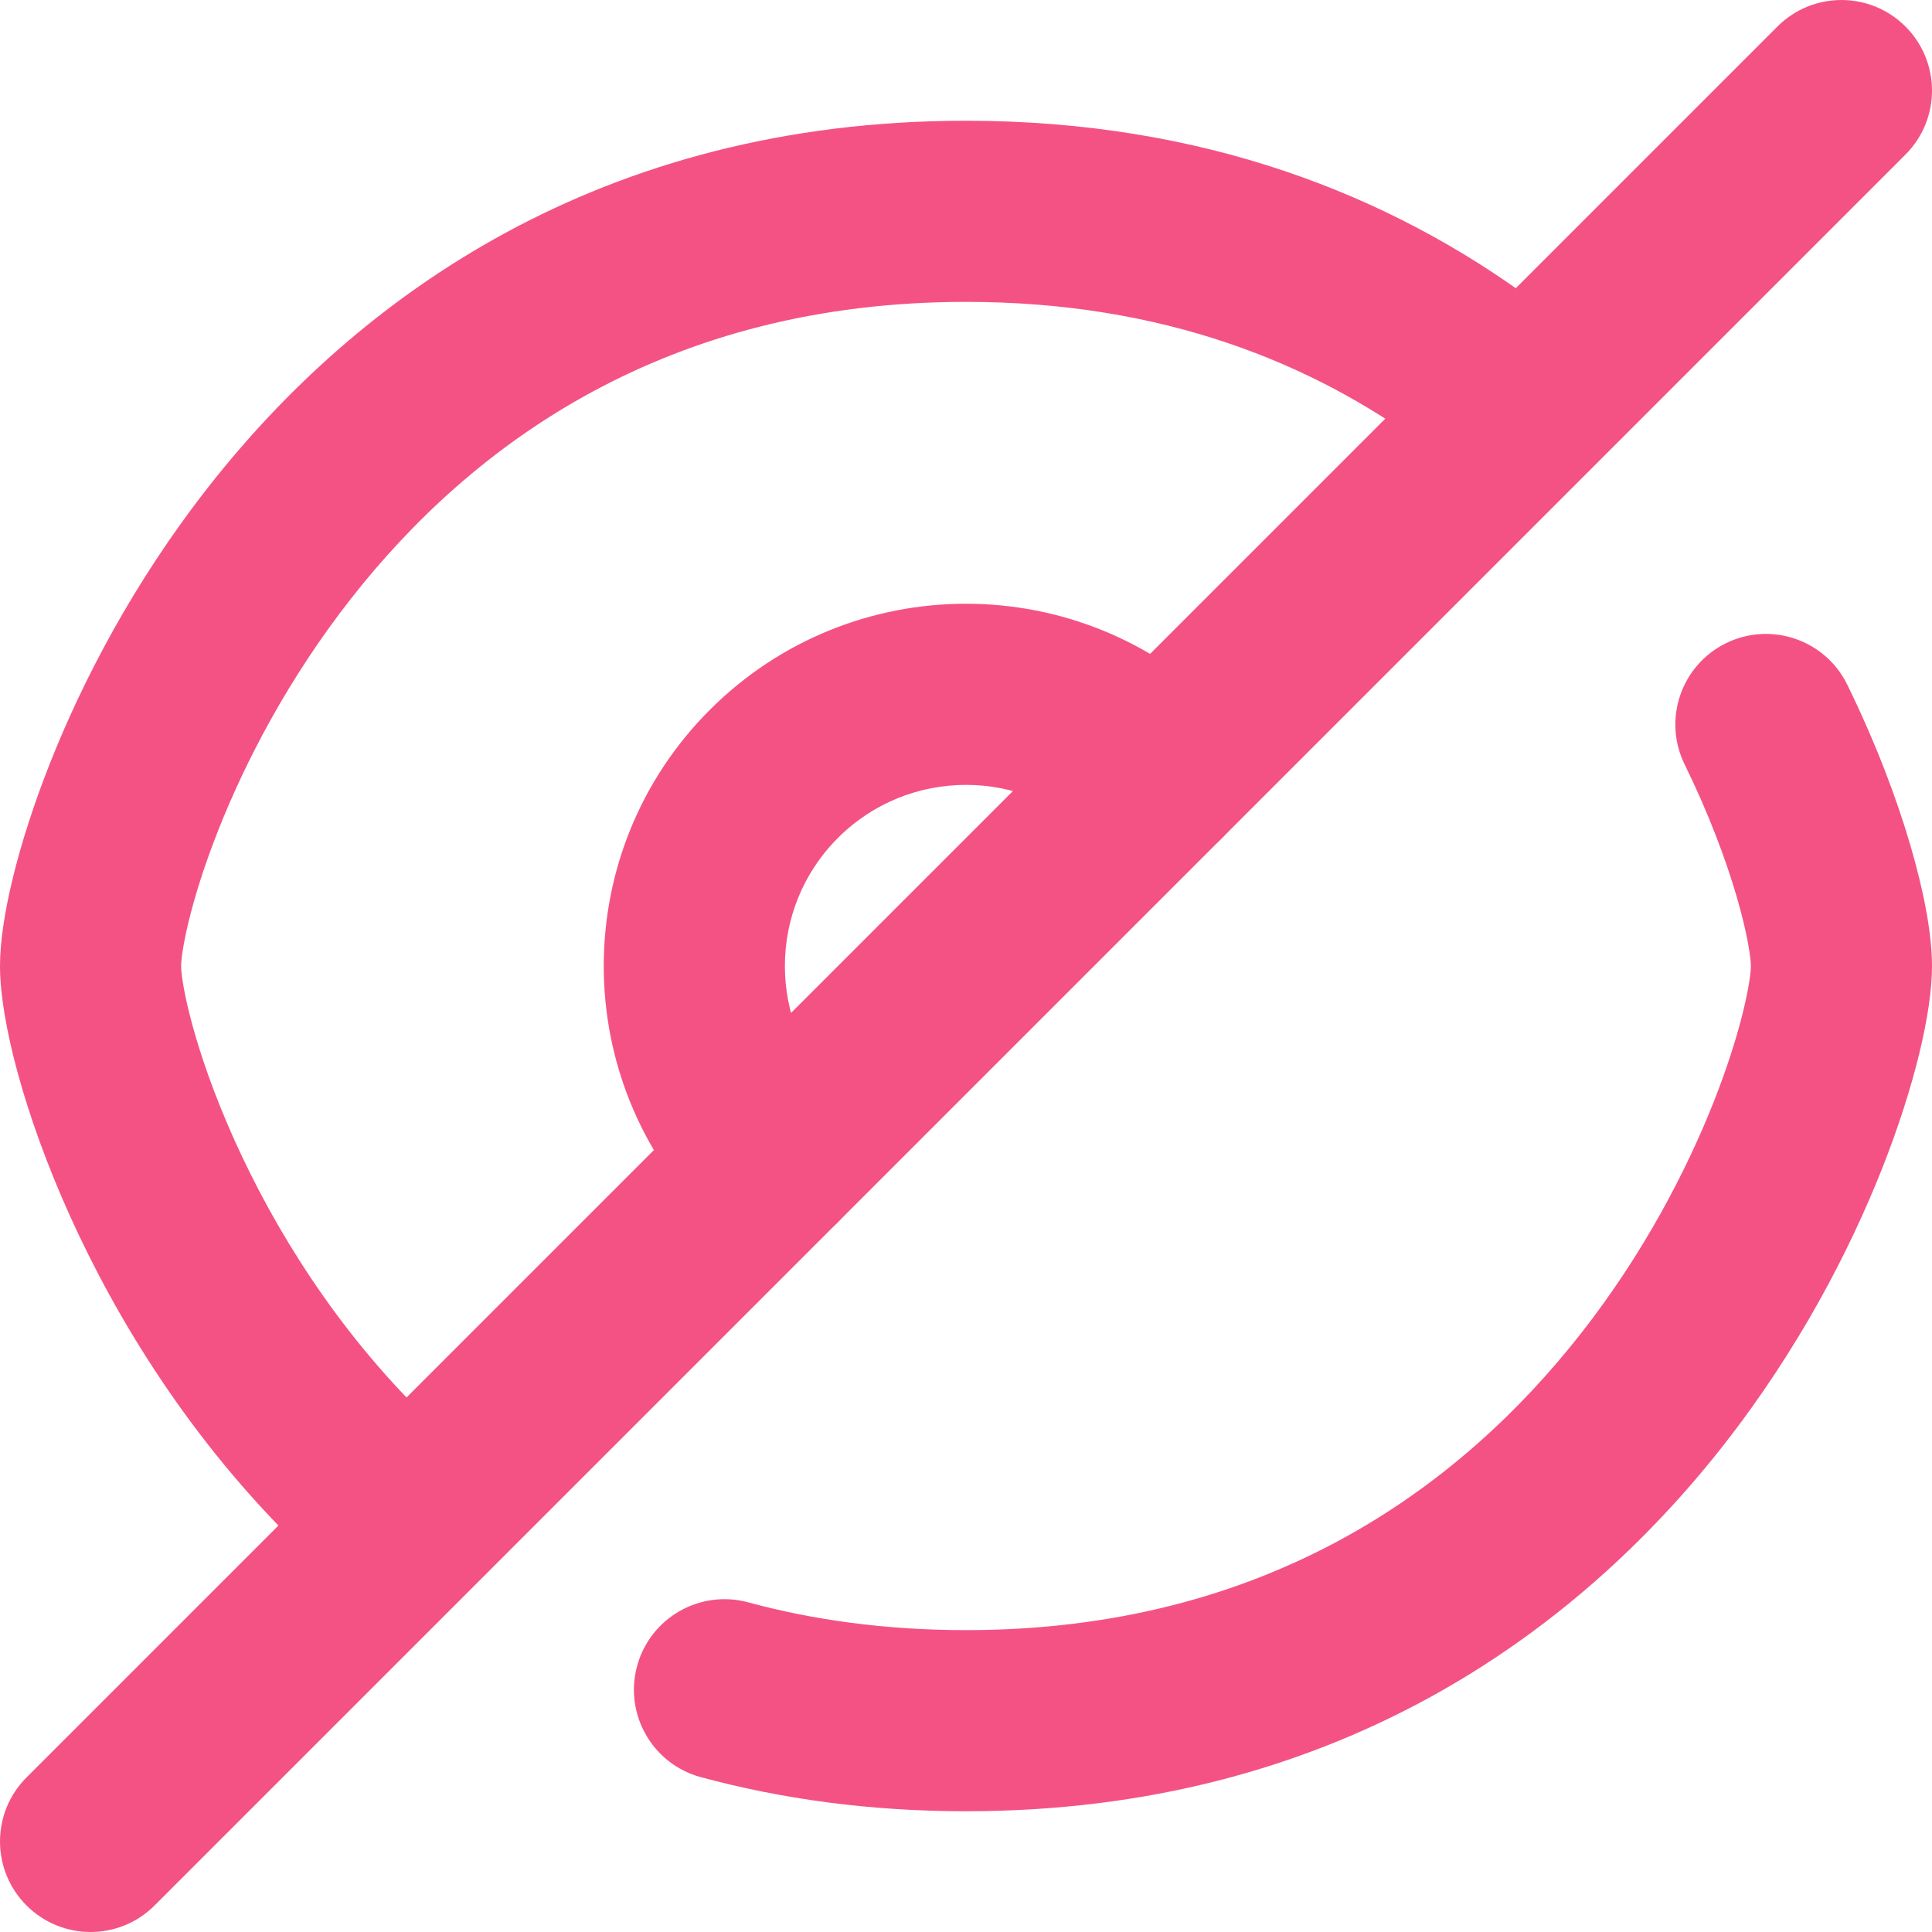 <svg width="68" height="68" viewBox="0 0 68 68" fill="none" xmlns="http://www.w3.org/2000/svg">
<g clip-path="url(#clip0_146_31)">
<path fill-rule="evenodd" clip-rule="evenodd" d="M7.679 29.228C6.67 31.782 6.375 33.533 6.375 34C6.375 34.595 6.817 36.946 8.264 40.154C9.658 43.244 11.839 46.797 14.977 49.861C16.236 51.091 16.261 53.109 15.031 54.369C13.801 55.628 11.783 55.652 10.523 54.422C6.7 50.689 4.1 46.428 2.453 42.775C0.858 39.24 0 35.919 0 34C0 32.342 0.634 29.71 1.75 26.886C2.908 23.954 4.712 20.491 7.318 17.16C12.572 10.447 21.138 4.25 34 4.25C42.341 4.25 48.93 6.863 53.982 10.599C55.398 11.646 55.697 13.642 54.65 15.057C53.603 16.473 51.607 16.772 50.192 15.725C46.186 12.763 40.915 10.625 34 10.625C23.487 10.625 16.646 15.585 12.338 21.09C10.163 23.869 8.646 26.78 7.679 29.228ZM60.753 22.637C62.334 21.863 64.244 22.517 65.018 24.099C66.031 26.169 66.762 28.118 67.244 29.77C67.707 31.352 68 32.861 68 34C68 35.658 67.365 38.29 66.25 41.114C65.092 44.045 63.288 47.509 60.682 50.84C55.428 57.553 46.862 63.75 34 63.75C30.619 63.75 27.512 63.32 24.667 62.55C22.968 62.09 21.963 60.34 22.423 58.641C22.883 56.942 24.634 55.937 26.333 56.397C28.618 57.016 31.164 57.375 34 57.375C44.513 57.375 51.354 52.415 55.662 46.91C57.837 44.131 59.353 41.22 60.321 38.772C61.33 36.218 61.625 34.467 61.625 34C61.625 33.755 61.524 32.923 61.125 31.557C60.746 30.259 60.148 28.649 59.292 26.901C58.518 25.32 59.172 23.411 60.753 22.637Z" fill="#F45285"/>
<path fill-rule="evenodd" clip-rule="evenodd" d="M67.066 0.934C68.311 2.178 68.311 4.197 67.066 5.441L5.441 67.066C4.197 68.311 2.178 68.311 0.934 67.066C-0.311 65.822 -0.311 63.803 0.934 62.559L62.559 0.934C63.803 -0.311 65.822 -0.311 67.066 0.934Z" fill="#F45285"/>
<path fill-rule="evenodd" clip-rule="evenodd" d="M38.508 29.492C36.018 27.003 31.982 27.003 29.492 29.492C27.003 31.982 27.003 36.018 29.492 38.508C30.737 39.753 30.737 41.771 29.492 43.016C28.247 44.26 26.229 44.26 24.984 43.016C20.005 38.036 20.005 29.964 24.984 24.984C29.964 20.005 38.036 20.005 43.016 24.984C44.26 26.229 44.26 28.247 43.016 29.492C41.771 30.737 39.753 30.737 38.508 29.492Z" fill="#F45285"/>
</g>
<defs>
<clipPath id="clip0_146_31">
<rect width="68" height="68" fill="white"/>
</clipPath>
</defs>
</svg>
